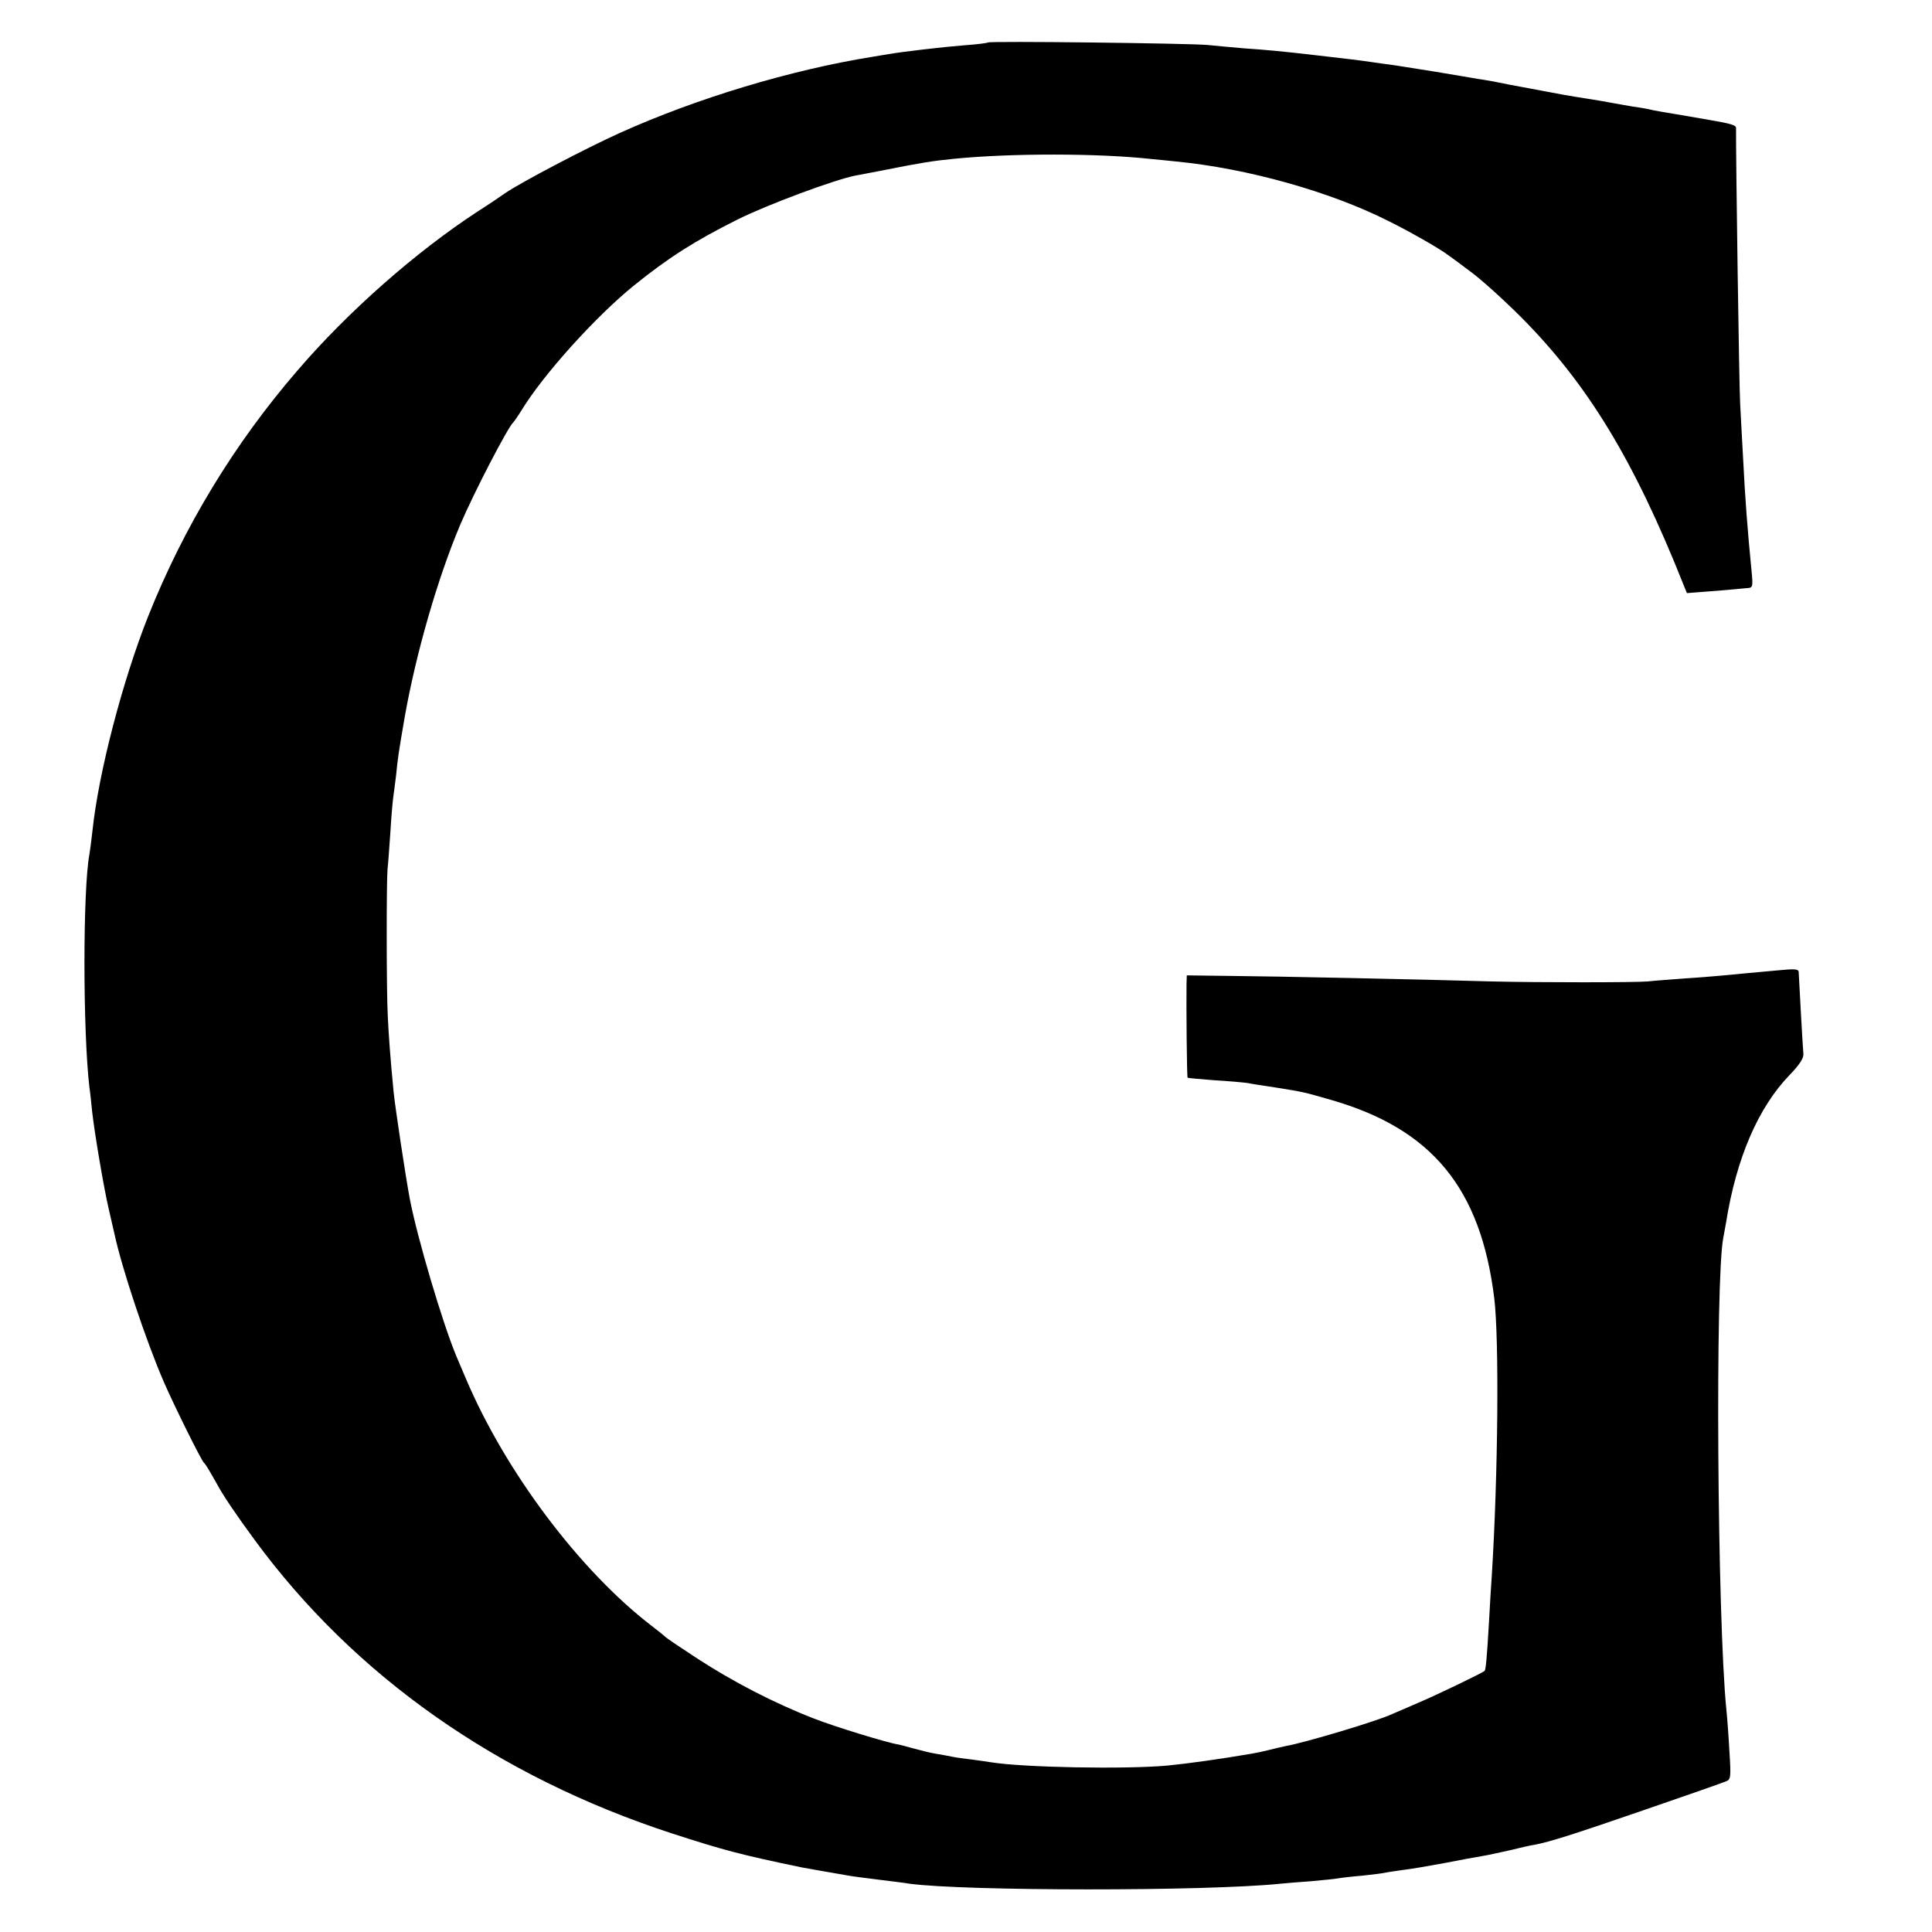 <?xml version="1.0" standalone="no"?>
<!DOCTYPE svg PUBLIC "-//W3C//DTD SVG 20010904//EN"
 "http://www.w3.org/TR/2001/REC-SVG-20010904/DTD/svg10.dtd">
<svg version="1.0" xmlns="http://www.w3.org/2000/svg"
 width="700pt" height="700pt" viewBox="0 0 700 700"
 preserveAspectRatio="xMidYMid meet">
<g transform="translate(0,700) scale(0.1,-0.1)"
fill="#000000" stroke="none">
<path d="M3579 6846 c-2 -2 -40 -7 -84 -10 -77 -6 -223 -23 -275 -32 -14 -2
-41 -7 -60 -10 -293 -47 -636 -150 -915 -276 -122 -55 -358 -179 -415 -218
-14 -10 -58 -40 -99 -66 -225 -147 -470 -363 -652 -575 -231 -267 -414 -570
-543 -894 -93 -235 -179 -566 -201 -775 -4 -36 -9 -74 -11 -85 -24 -127 -24
-641 0 -845 3 -19 7 -59 10 -89 10 -86 43 -280 61 -356 9 -38 18 -78 20 -87
26 -121 113 -384 179 -536 37 -85 135 -283 145 -292 6 -5 20 -29 46 -75 23
-43 71 -114 138 -205 362 -493 880 -857 1512 -1063 188 -61 249 -77 470 -123
18 -3 93 -17 165 -29 14 -3 63 -9 110 -15 47 -6 99 -12 115 -15 199 -27 1074
-28 1345 0 19 2 69 6 111 9 42 4 85 8 95 10 11 2 51 7 89 10 39 4 77 9 85 11
8 2 38 6 65 10 28 3 95 15 150 25 55 11 116 22 135 25 19 3 64 13 100 21 36 9
76 18 90 20 57 11 139 37 400 127 151 52 283 98 294 103 17 6 18 16 12 108 -3
56 -8 124 -11 151 -33 331 -41 1565 -11 1711 2 12 7 37 10 55 37 232 116 416
230 534 36 37 52 62 50 77 -2 19 -15 252 -17 296 0 11 -15 12 -66 7 -36 -3
-91 -8 -121 -11 -30 -3 -73 -7 -95 -9 -22 -2 -80 -7 -130 -10 -49 -4 -110 -8
-135 -11 -48 -4 -400 -4 -565 0 -231 7 -802 19 -947 20 l-158 2 -1 -31 c-1
-77 1 -339 4 -340 1 -1 45 -5 97 -9 52 -3 106 -8 120 -10 14 -3 59 -10 100
-16 107 -17 104 -17 202 -45 366 -105 543 -320 592 -719 18 -150 14 -636 -9
-1006 -2 -30 -7 -104 -10 -165 -8 -139 -12 -175 -16 -179 -9 -8 -171 -86 -239
-115 -41 -18 -84 -36 -95 -41 -52 -25 -317 -104 -385 -116 -14 -3 -41 -9 -60
-14 -19 -5 -48 -11 -65 -14 -118 -20 -232 -36 -305 -43 -153 -14 -524 -7 -640
12 -14 2 -45 7 -70 10 -25 3 -56 7 -70 10 -14 3 -41 8 -60 11 -19 3 -55 12
-80 19 -25 7 -48 13 -53 14 -38 5 -233 65 -307 94 -147 57 -297 135 -430 222
-58 38 -107 71 -110 75 -3 3 -25 21 -50 40 -260 200 -529 558 -672 895 -9 22
-25 58 -34 80 -51 122 -142 430 -169 570 -16 85 -54 338 -59 390 -12 124 -18
208 -21 273 -5 95 -5 478 -1 532 3 25 7 89 11 143 3 53 8 107 10 120 2 12 6
47 10 77 6 61 9 83 31 210 41 233 120 506 202 700 49 115 173 354 192 370 3 3
17 23 30 44 78 128 265 336 405 450 126 102 222 163 376 240 110 55 353 145
429 160 14 2 61 12 105 20 131 26 173 33 255 41 205 20 518 20 710 -1 36 -3
76 -8 90 -9 259 -25 559 -109 771 -216 75 -37 187 -101 214 -122 6 -4 42 -30
80 -59 39 -28 122 -103 186 -167 241 -242 409 -518 588 -968 l13 -32 77 6 c42
3 85 7 96 8 11 1 31 3 43 4 23 1 24 3 18 64 -14 143 -23 256 -31 417 -3 58 -8
141 -10 185 -4 59 -16 919 -15 1001 0 11 -19 16 -100 30 -64 11 -138 24 -170
29 -19 3 -42 8 -50 10 -8 2 -33 6 -55 9 -22 4 -53 9 -68 12 -16 3 -38 7 -50 9
-28 4 -144 23 -177 30 -14 3 -50 9 -80 15 -60 11 -92 17 -130 25 -14 2 -38 7
-55 9 -16 3 -88 15 -160 27 -71 11 -143 23 -160 25 -16 2 -46 6 -65 9 -48 7
-90 12 -195 24 -138 16 -183 20 -270 26 -44 4 -102 9 -130 12 -62 6 -790 15
-796 9z"/>
</g>
</svg>
